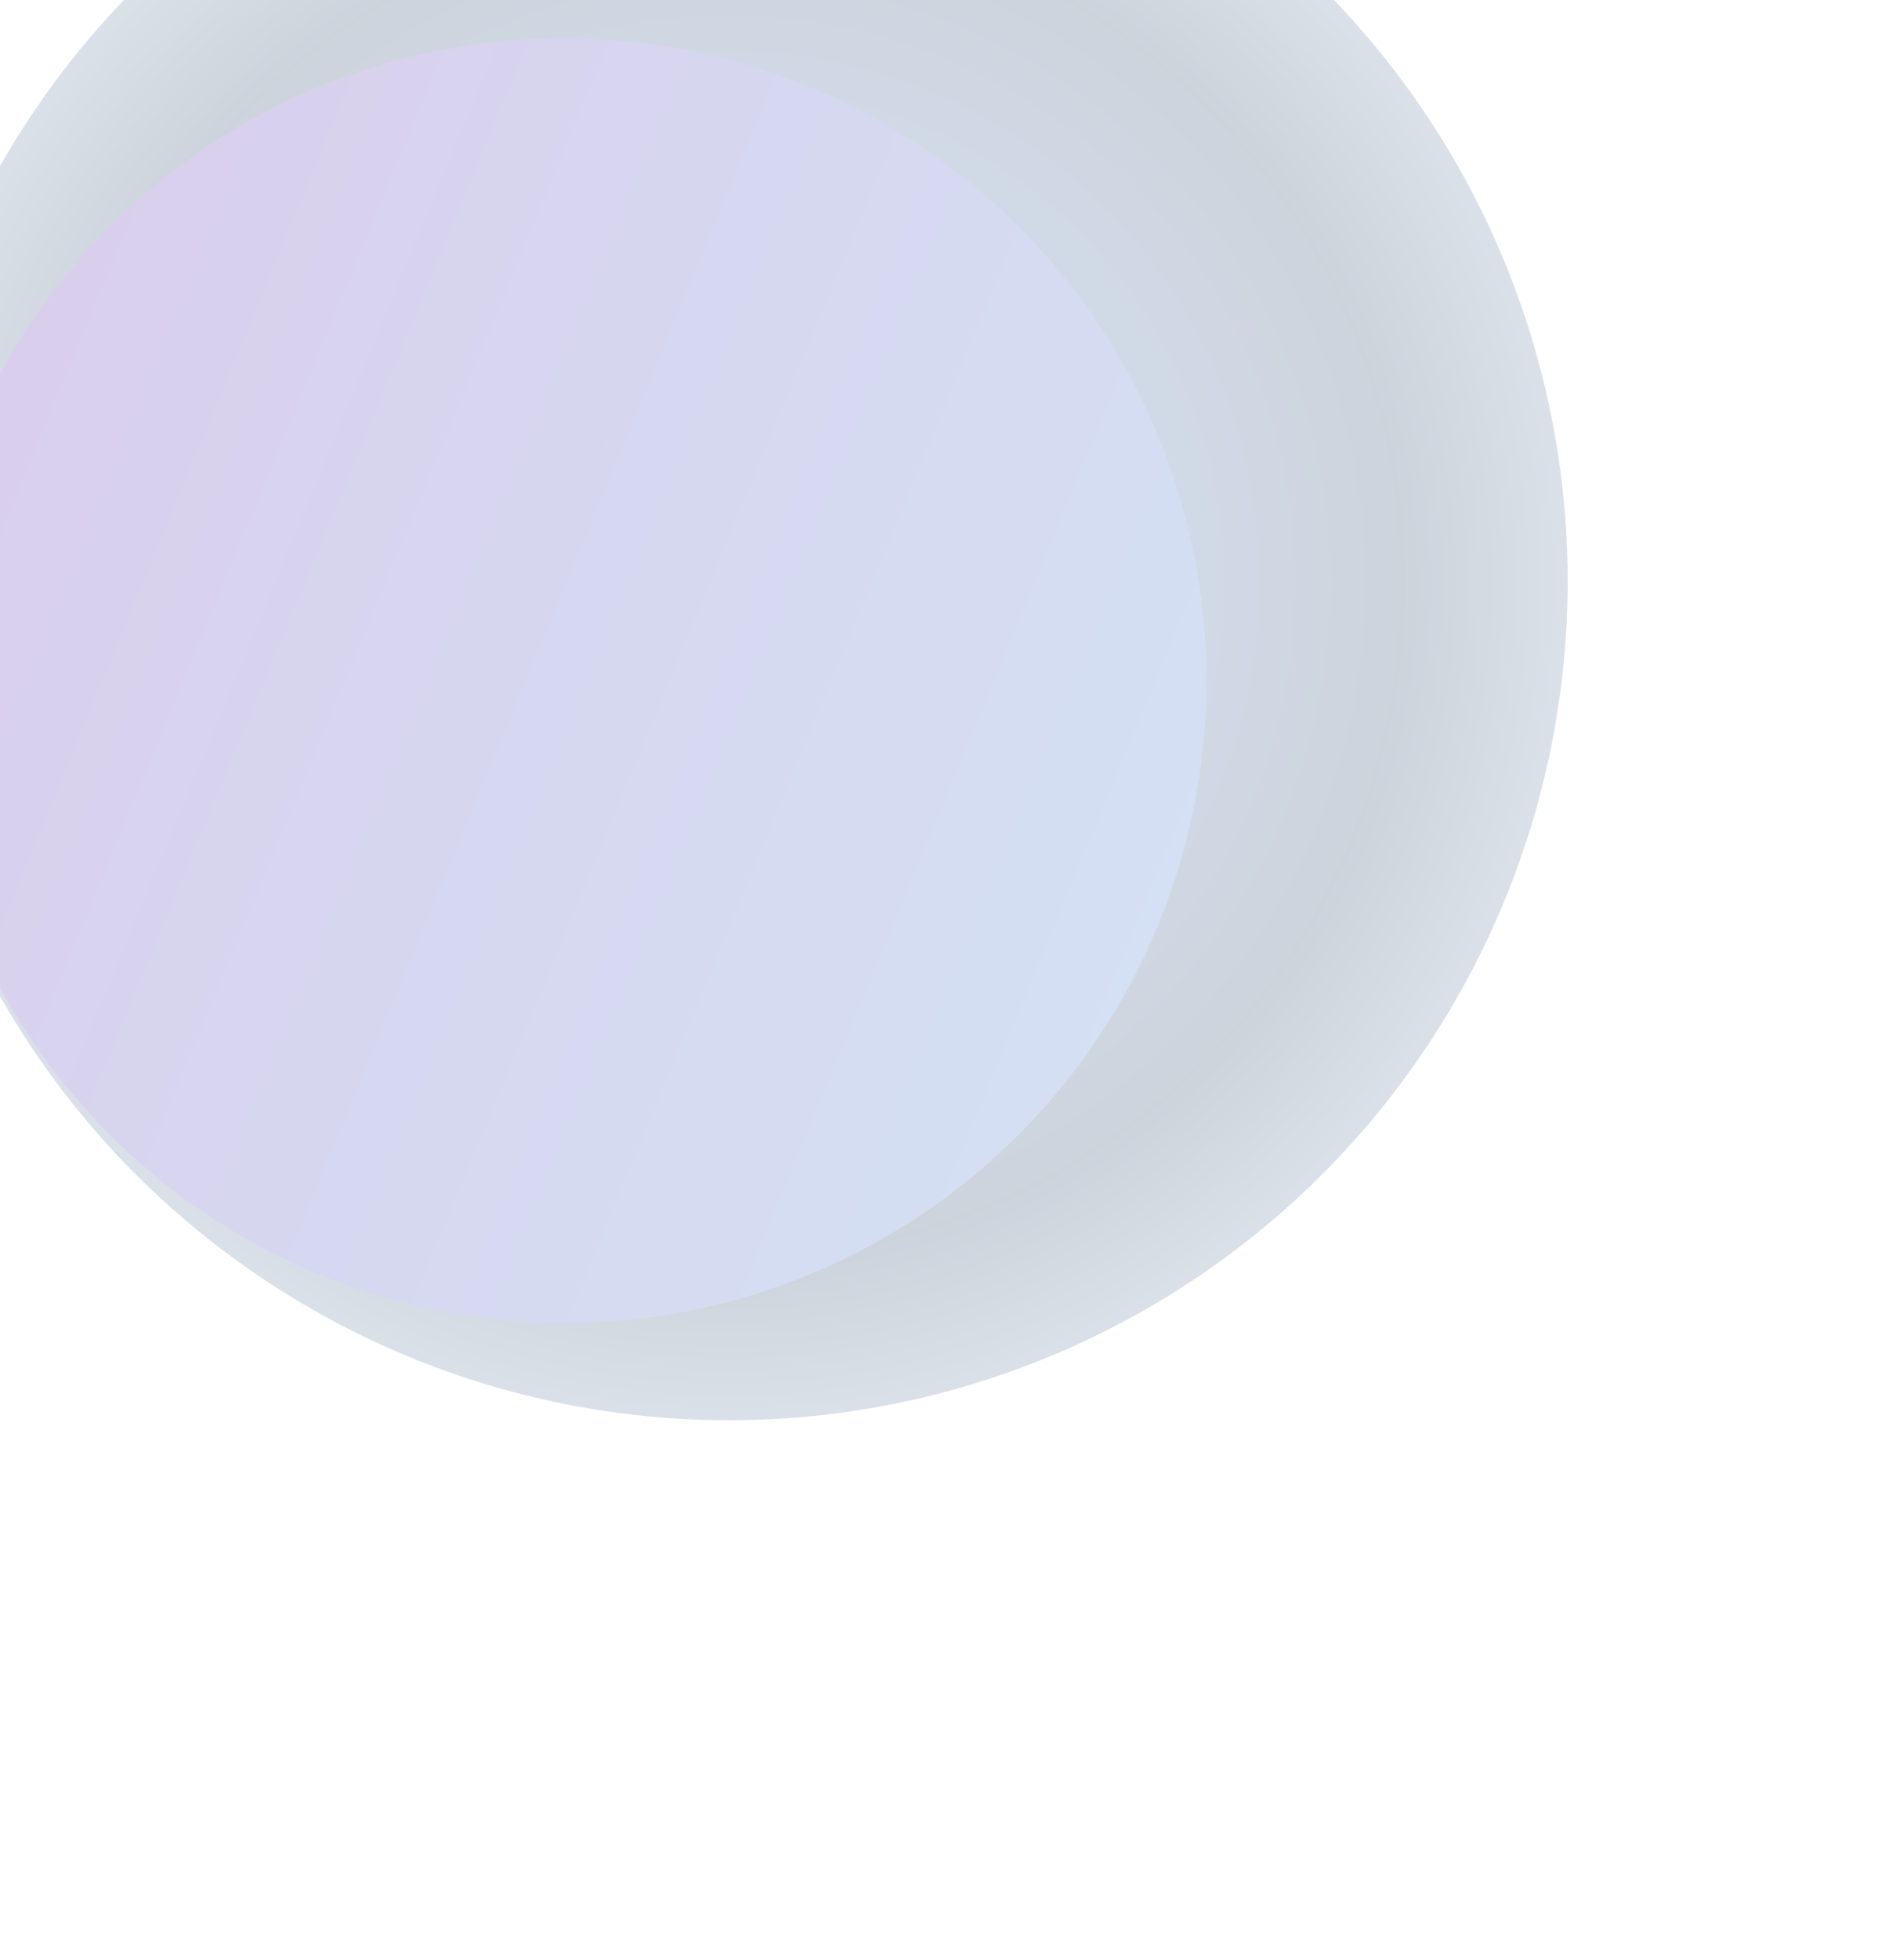 <svg width="1185" height="1231" viewBox="0 0 1185 1231" fill="none" xmlns="http://www.w3.org/2000/svg">
<g opacity="0.2">
<g filter="url(#filter0_f_920_11427)">
<circle cx="458" cy="365" r="527" fill="url(#paint0_angular_920_11427)"/>
</g>
<g filter="url(#filter1_f_920_11427)">
<circle cx="354.5" cy="427.5" r="403.5" fill="url(#paint1_linear_920_11427)"/>
</g>
</g>
<defs>
<filter id="filter0_f_920_11427" x="-269" y="-362" width="1454" height="1454" filterUnits="userSpaceOnUse" color-interpolation-filters="sRGB">
<feFlood flood-opacity="0" result="BackgroundImageFix"/>
<feBlend mode="normal" in="SourceGraphic" in2="BackgroundImageFix" result="shape"/>
<feGaussianBlur stdDeviation="100" result="effect1_foregroundBlur_920_11427"/>
</filter>
<filter id="filter1_f_920_11427" x="-449" y="-376" width="1607" height="1607" filterUnits="userSpaceOnUse" color-interpolation-filters="sRGB">
<feFlood flood-opacity="0" result="BackgroundImageFix"/>
<feBlend mode="normal" in="SourceGraphic" in2="BackgroundImageFix" result="shape"/>
<feGaussianBlur stdDeviation="200" result="effect1_foregroundBlur_920_11427"/>
</filter>
<radialGradient id="paint0_angular_920_11427" cx="0" cy="0" r="1" gradientUnits="userSpaceOnUse" gradientTransform="translate(458 365) rotate(87.087) scale(626.354)">
<stop offset="0.164" stop-color="#2B6ED1"/>
<stop offset="0.685" stop-color="#062550"/>
<stop offset="1" stop-color="#88A3C7"/>
</radialGradient>
<linearGradient id="paint1_linear_920_11427" x1="-49" y1="24.001" x2="925.134" y2="426.578" gradientUnits="userSpaceOnUse">
<stop stop-color="#44009B"/>
<stop offset="1" stop-color="#2370CA"/>
</linearGradient>
</defs>
</svg>
